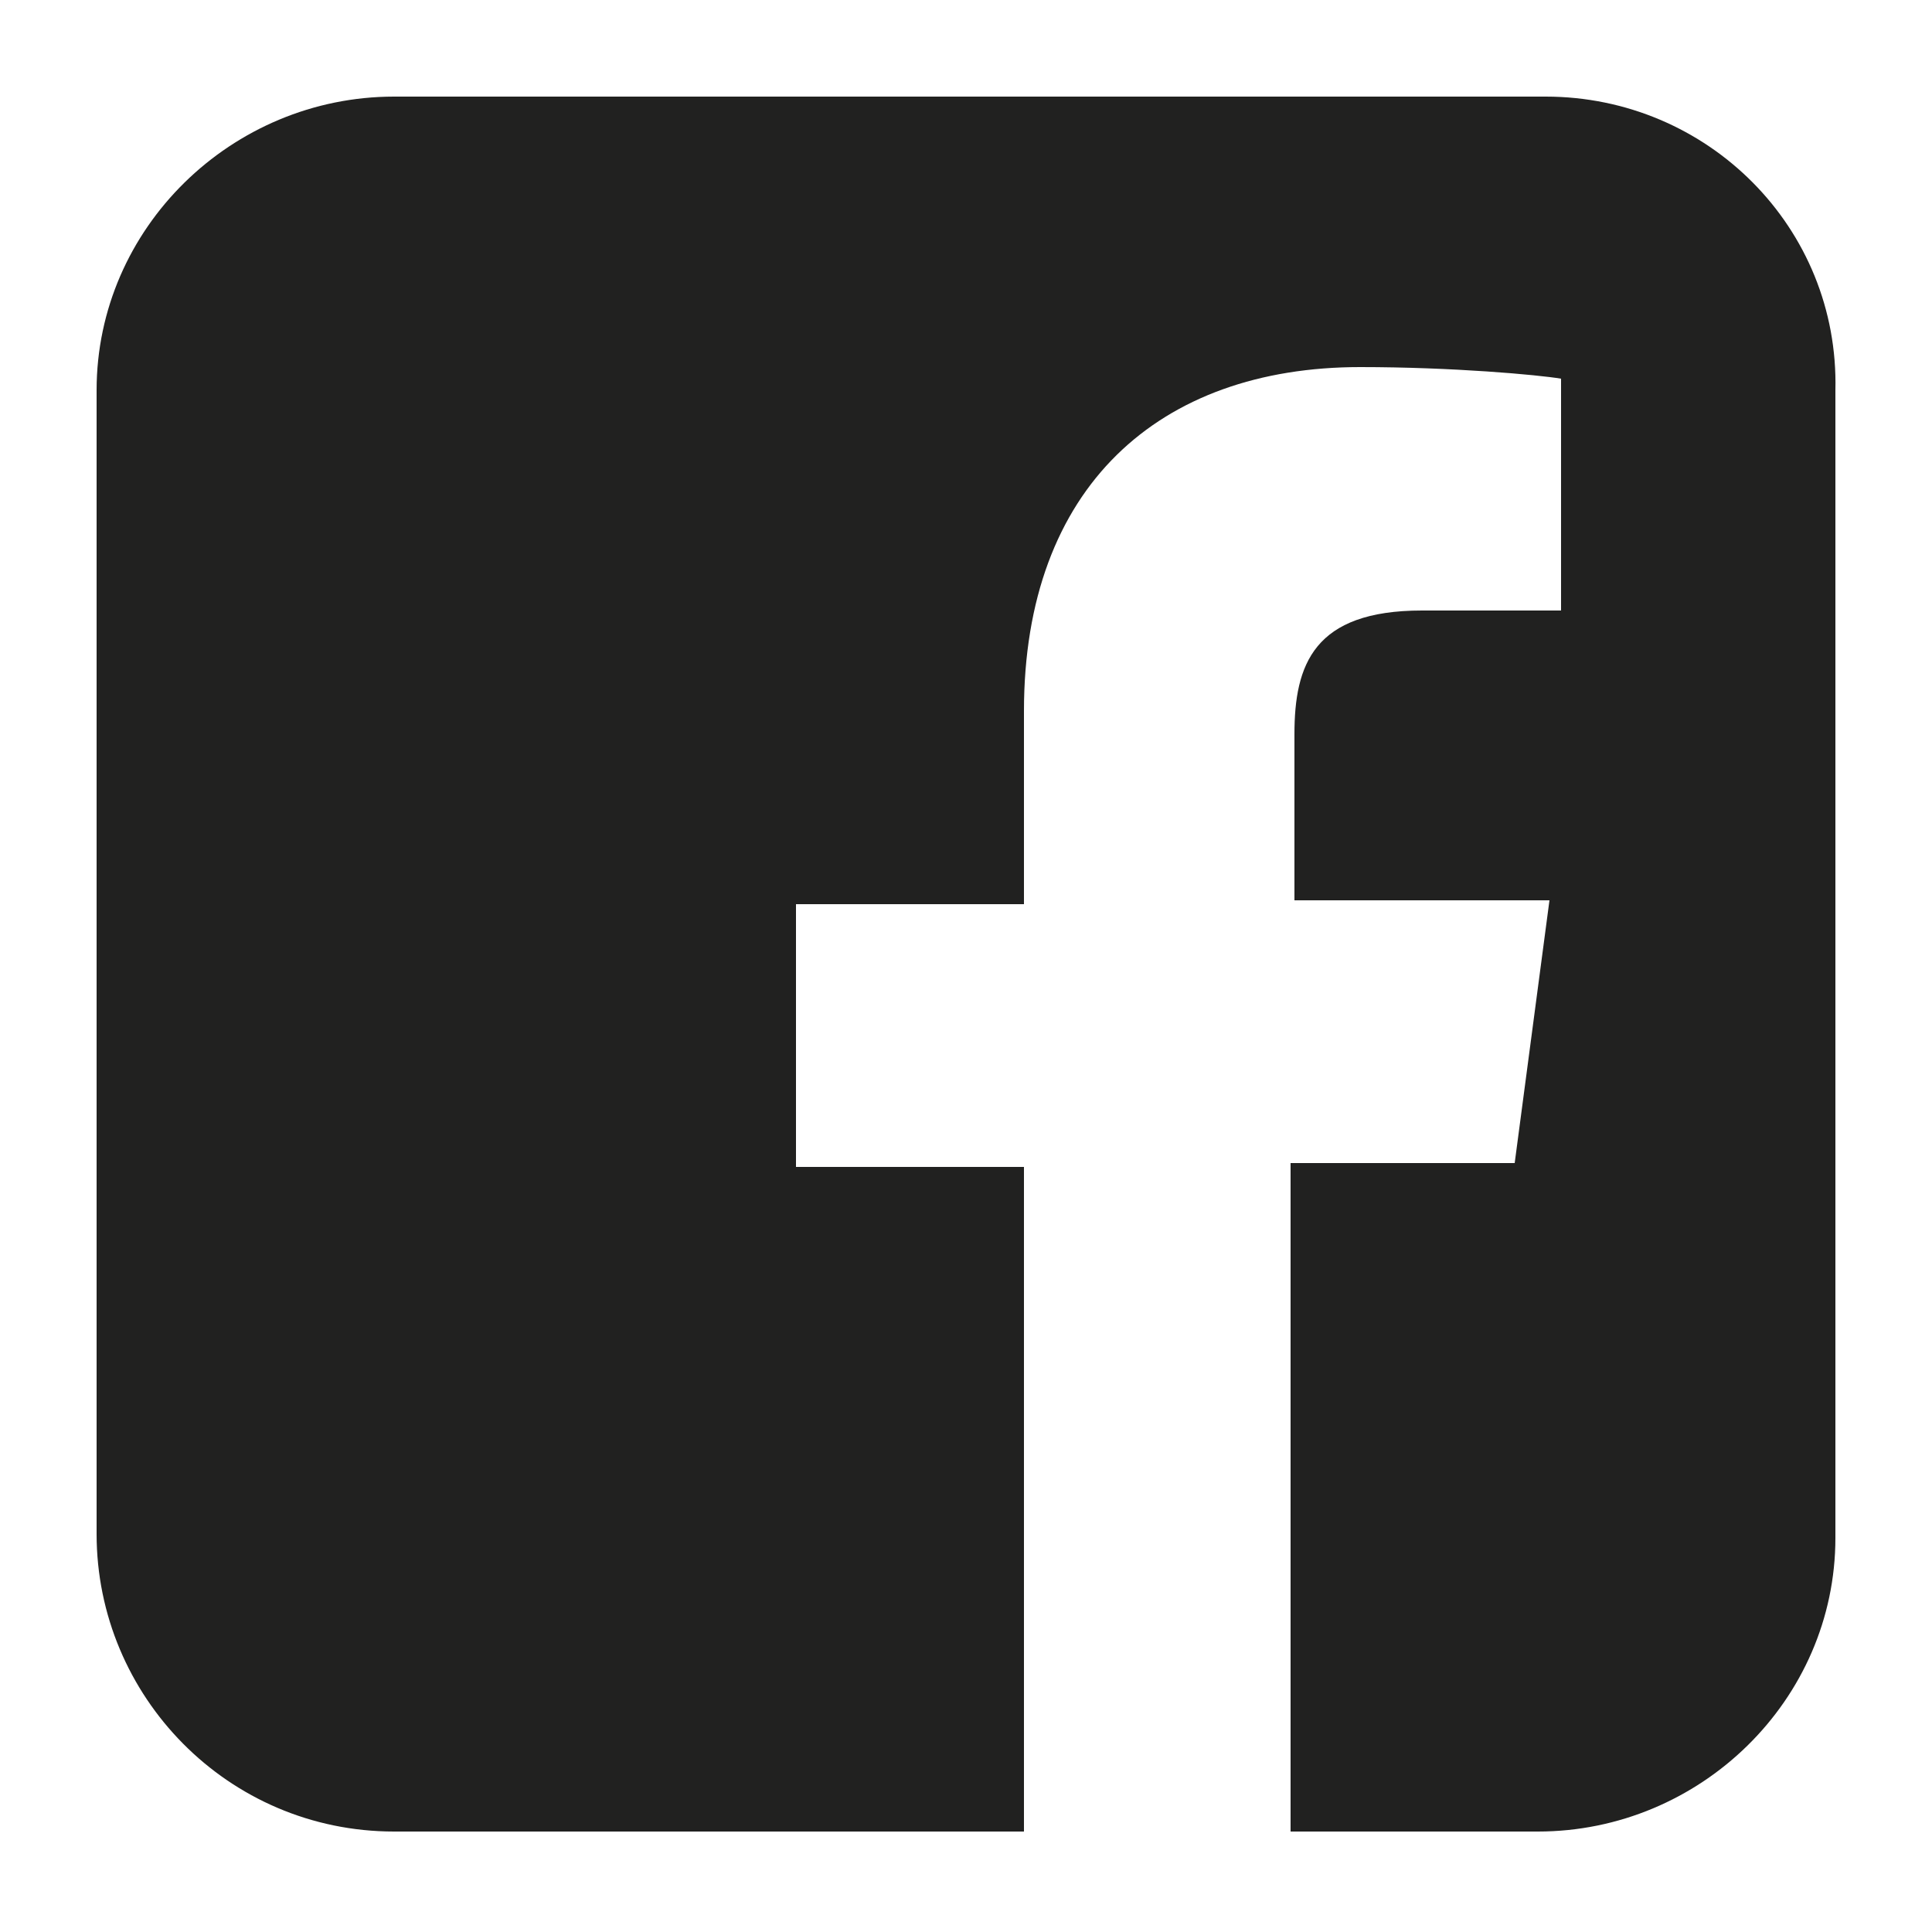 <?xml version="1.0" encoding="utf-8"?>
<!-- Generator: Adobe Illustrator 25.3.1, SVG Export Plug-In . SVG Version: 6.00 Build 0)  -->
<svg version="1.1" id="Capa_1" xmlns="http://www.w3.org/2000/svg" xmlns:xlink="http://www.w3.org/1999/xlink" x="0px" y="0px"
	 viewBox="0 0 50 50" style="enable-background:new 0 0 50 50;" xml:space="preserve">
<style type="text/css">
	.st0{fill:#212120;}
</style>
<path class="st0" d="M40,2.5H10.2c-4.2,0-7.7,3.4-7.7,7.6v29.6c0,4.2,3.4,7.7,7.7,7.7h16.3V30.2h-5.9v-6.8h5.9v-5
	c0-5.8,3.5-8.9,8.7-8.9c2.4,0,4.6,0.2,5.2,0.3v6h-3.6c-2.8,0-3.3,1.4-3.3,3.2v4.3h6.6l-0.9,6.8h-5.8v17.3h6.4c4.2,0,7.7-3.4,7.7-7.6
	V10.1C47.6,5.9,44.2,2.5,40,2.5z"/>
</svg>
